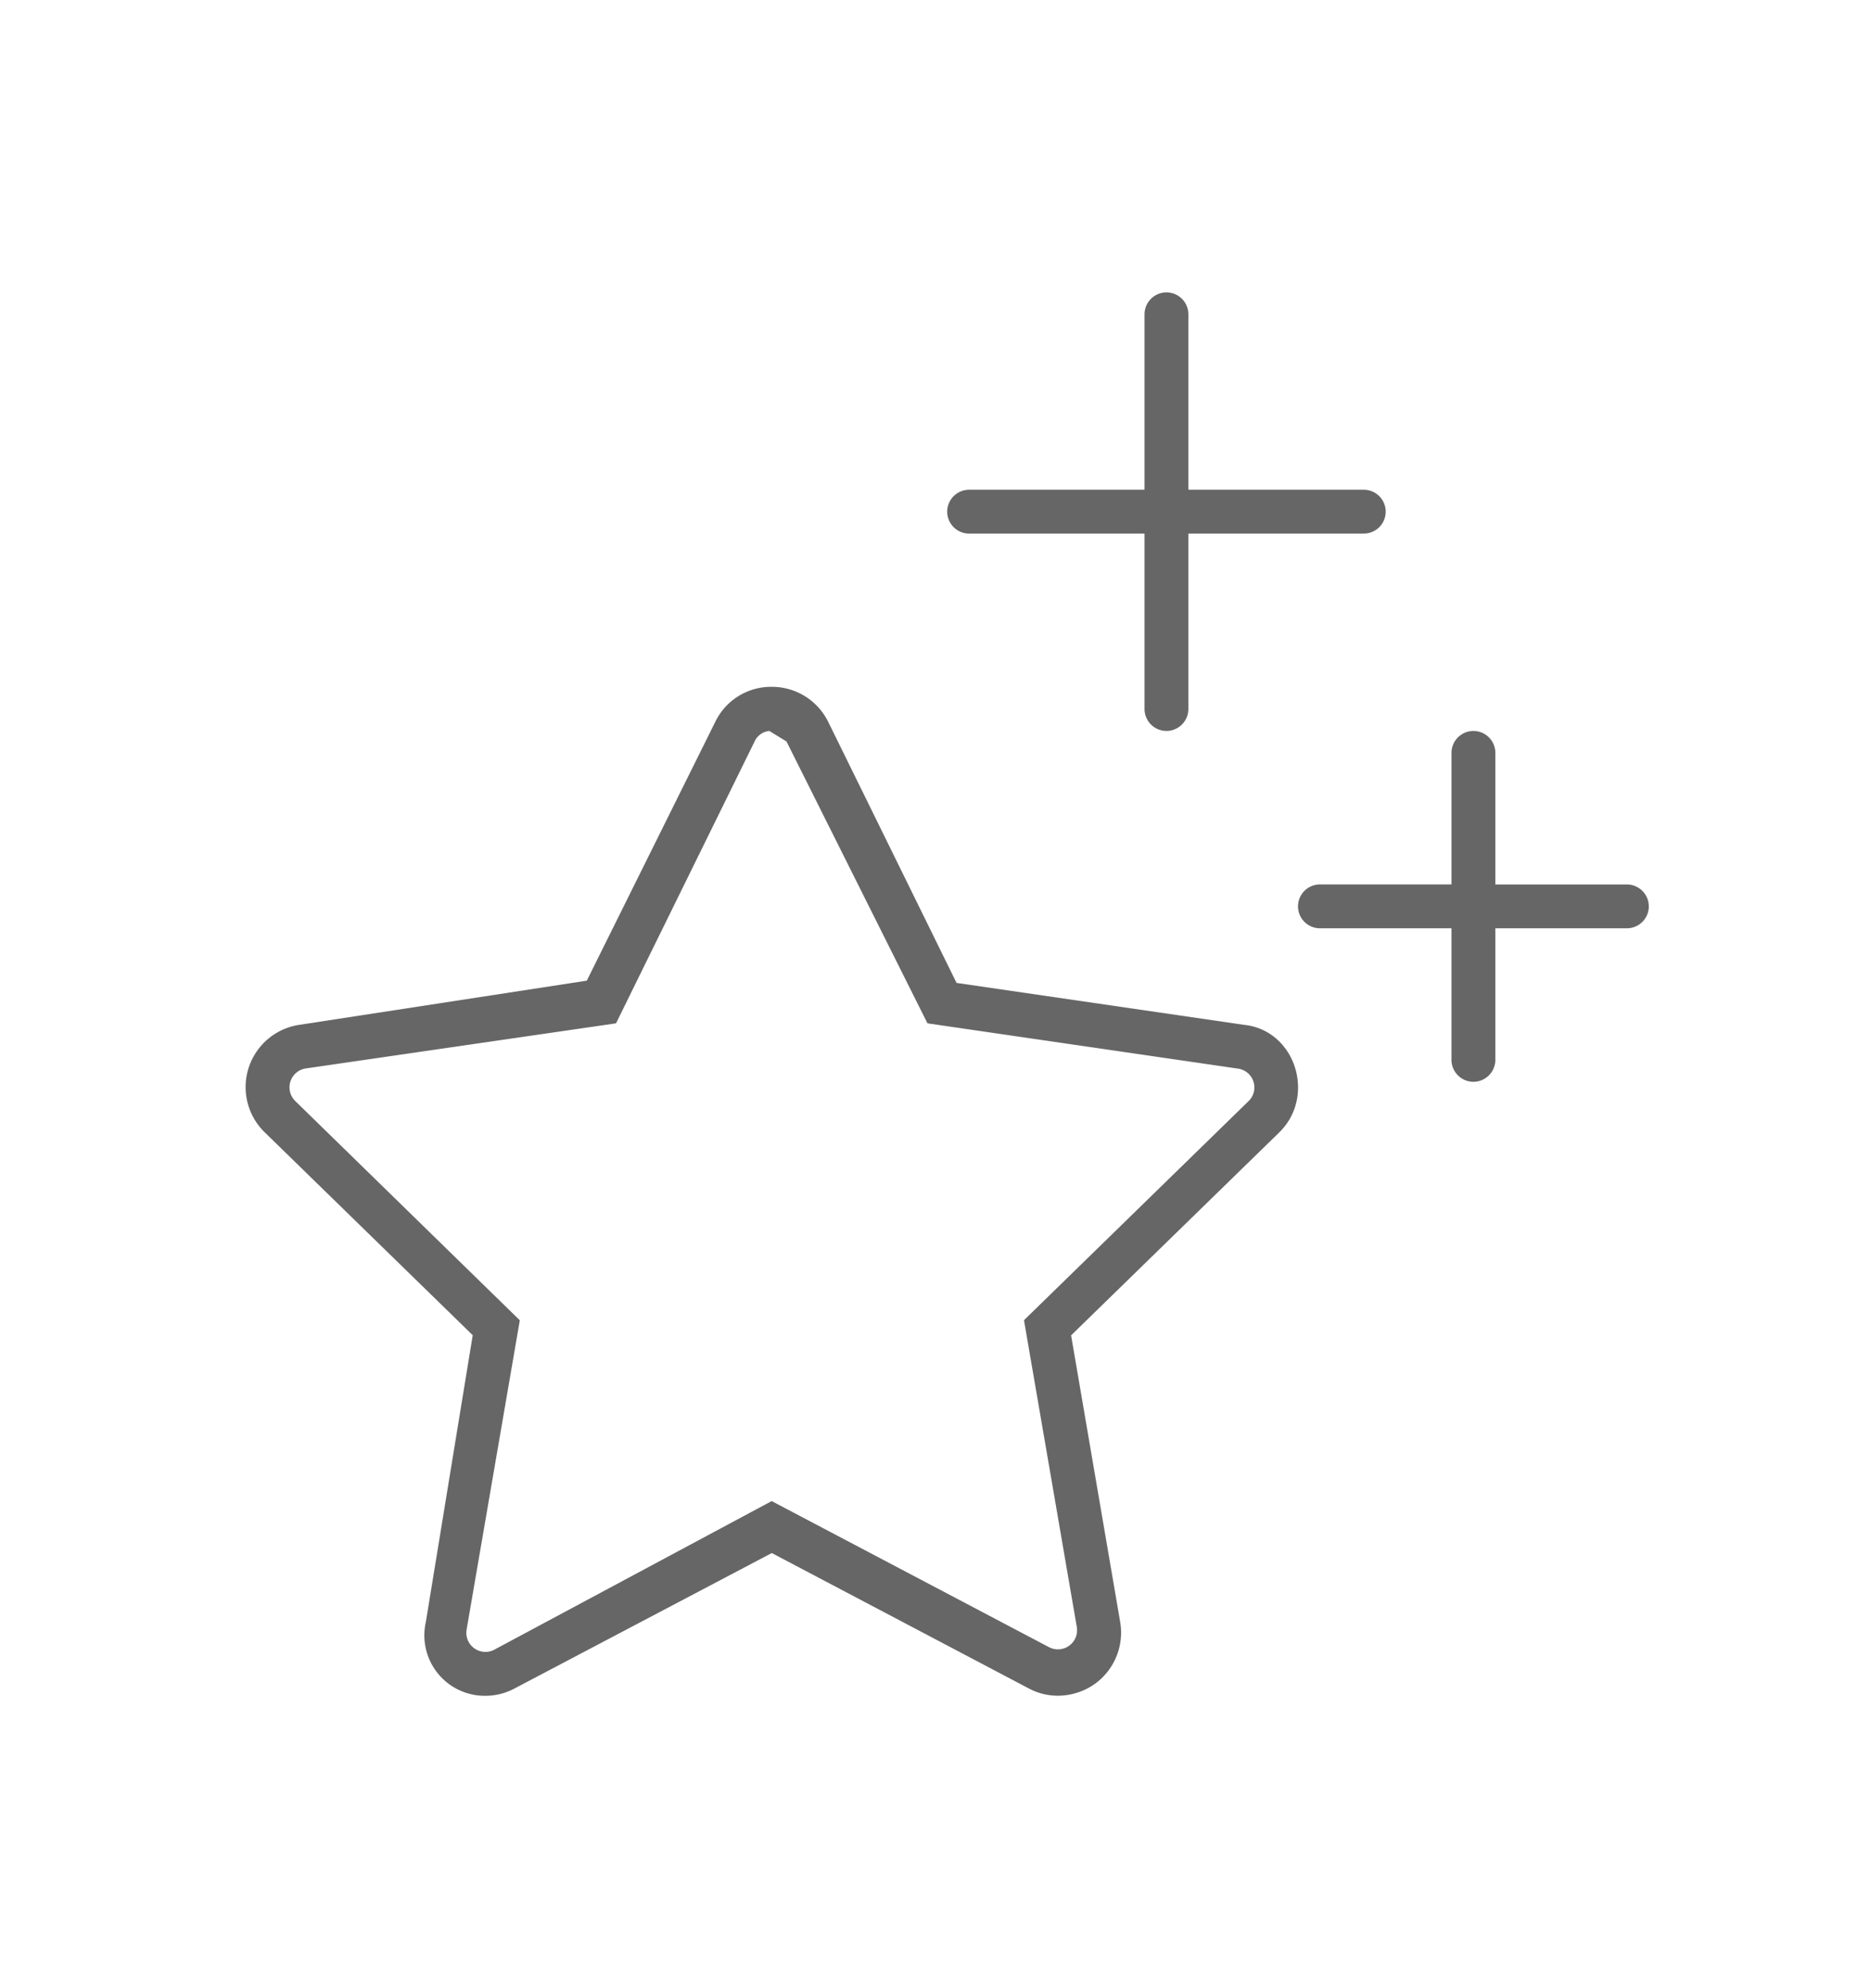 <svg xmlns="http://www.w3.org/2000/svg" xmlns:xlink="http://www.w3.org/1999/xlink" width="160" height="170" viewBox="0 0 160 170" class="replace">
  <defs>
    <clipPath id="clip-exklusive_produkte">
      <rect width="160" height="170"/>
    </clipPath>
  </defs>
  <g id="exklusive_produkte" clip-path="url(#clip-exklusive_produkte)">
    <path id="Pfad_10462" data-name="Pfad 10462" d="M85.359-42.375,60.8-45.956,49.828-68.273a5.364,5.364,0,0,0-4.852-3,5.3,5.3,0,0,0-4.812,3L29.18-46.148,4.62-42.375a5.386,5.386,0,0,0-2.977,9.2L19.425-15.832,15.417,8.684A5.171,5.171,0,0,0,20.512,15a5.292,5.292,0,0,0,2.505-.634L45,2.793,66.97,14.366a5.279,5.279,0,0,0,2.489.627,5.5,5.5,0,0,0,3.2-1.035,5.4,5.4,0,0,0,2.137-5.252l-4.2-24.526L88.387-33.164C91.57-36.258,89.789-41.93,85.359-42.375Zm.4,6.539L66.567-17.116,71.091,9.157a1.639,1.639,0,0,1-2.381,1.685L44.991-1.65,21.26,11.063A1.632,1.632,0,0,1,18.9,9.352l4.552-26.461L4.247-35.859a1.635,1.635,0,0,1,.926-2.787L31.68-42.5,43.53-66.6a1.542,1.542,0,0,1,1.259-.9l1.468.9,12.055,24.1L84.82-38.634a1.626,1.626,0,0,1,.938,2.8ZM61.875-84.375h15v15A1.881,1.881,0,0,0,78.751-67.5a1.879,1.879,0,0,0,1.874-1.876v-15h15A1.879,1.879,0,0,0,97.5-86.25a1.88,1.88,0,0,0-1.875-1.875h-15v-15A1.878,1.878,0,0,0,78.751-105a1.879,1.879,0,0,0-1.876,1.875v15h-15A1.878,1.878,0,0,0,60-86.25,1.878,1.878,0,0,0,61.875-84.375Zm56.25,30h-11.25v-11.25A1.878,1.878,0,0,0,105-67.5a1.879,1.879,0,0,0-1.875,1.874v11.25H91.875A1.879,1.879,0,0,0,90-52.5a1.878,1.878,0,0,0,1.874,1.874h11.25v11.25A1.88,1.88,0,0,0,105-37.5a1.881,1.881,0,0,0,1.875-1.877v-11.25h11.25A1.877,1.877,0,0,0,120-52.5,1.881,1.881,0,0,0,118.125-54.375Z" transform="translate(21 130)" fill="#666"/>
  </g>
</svg>
